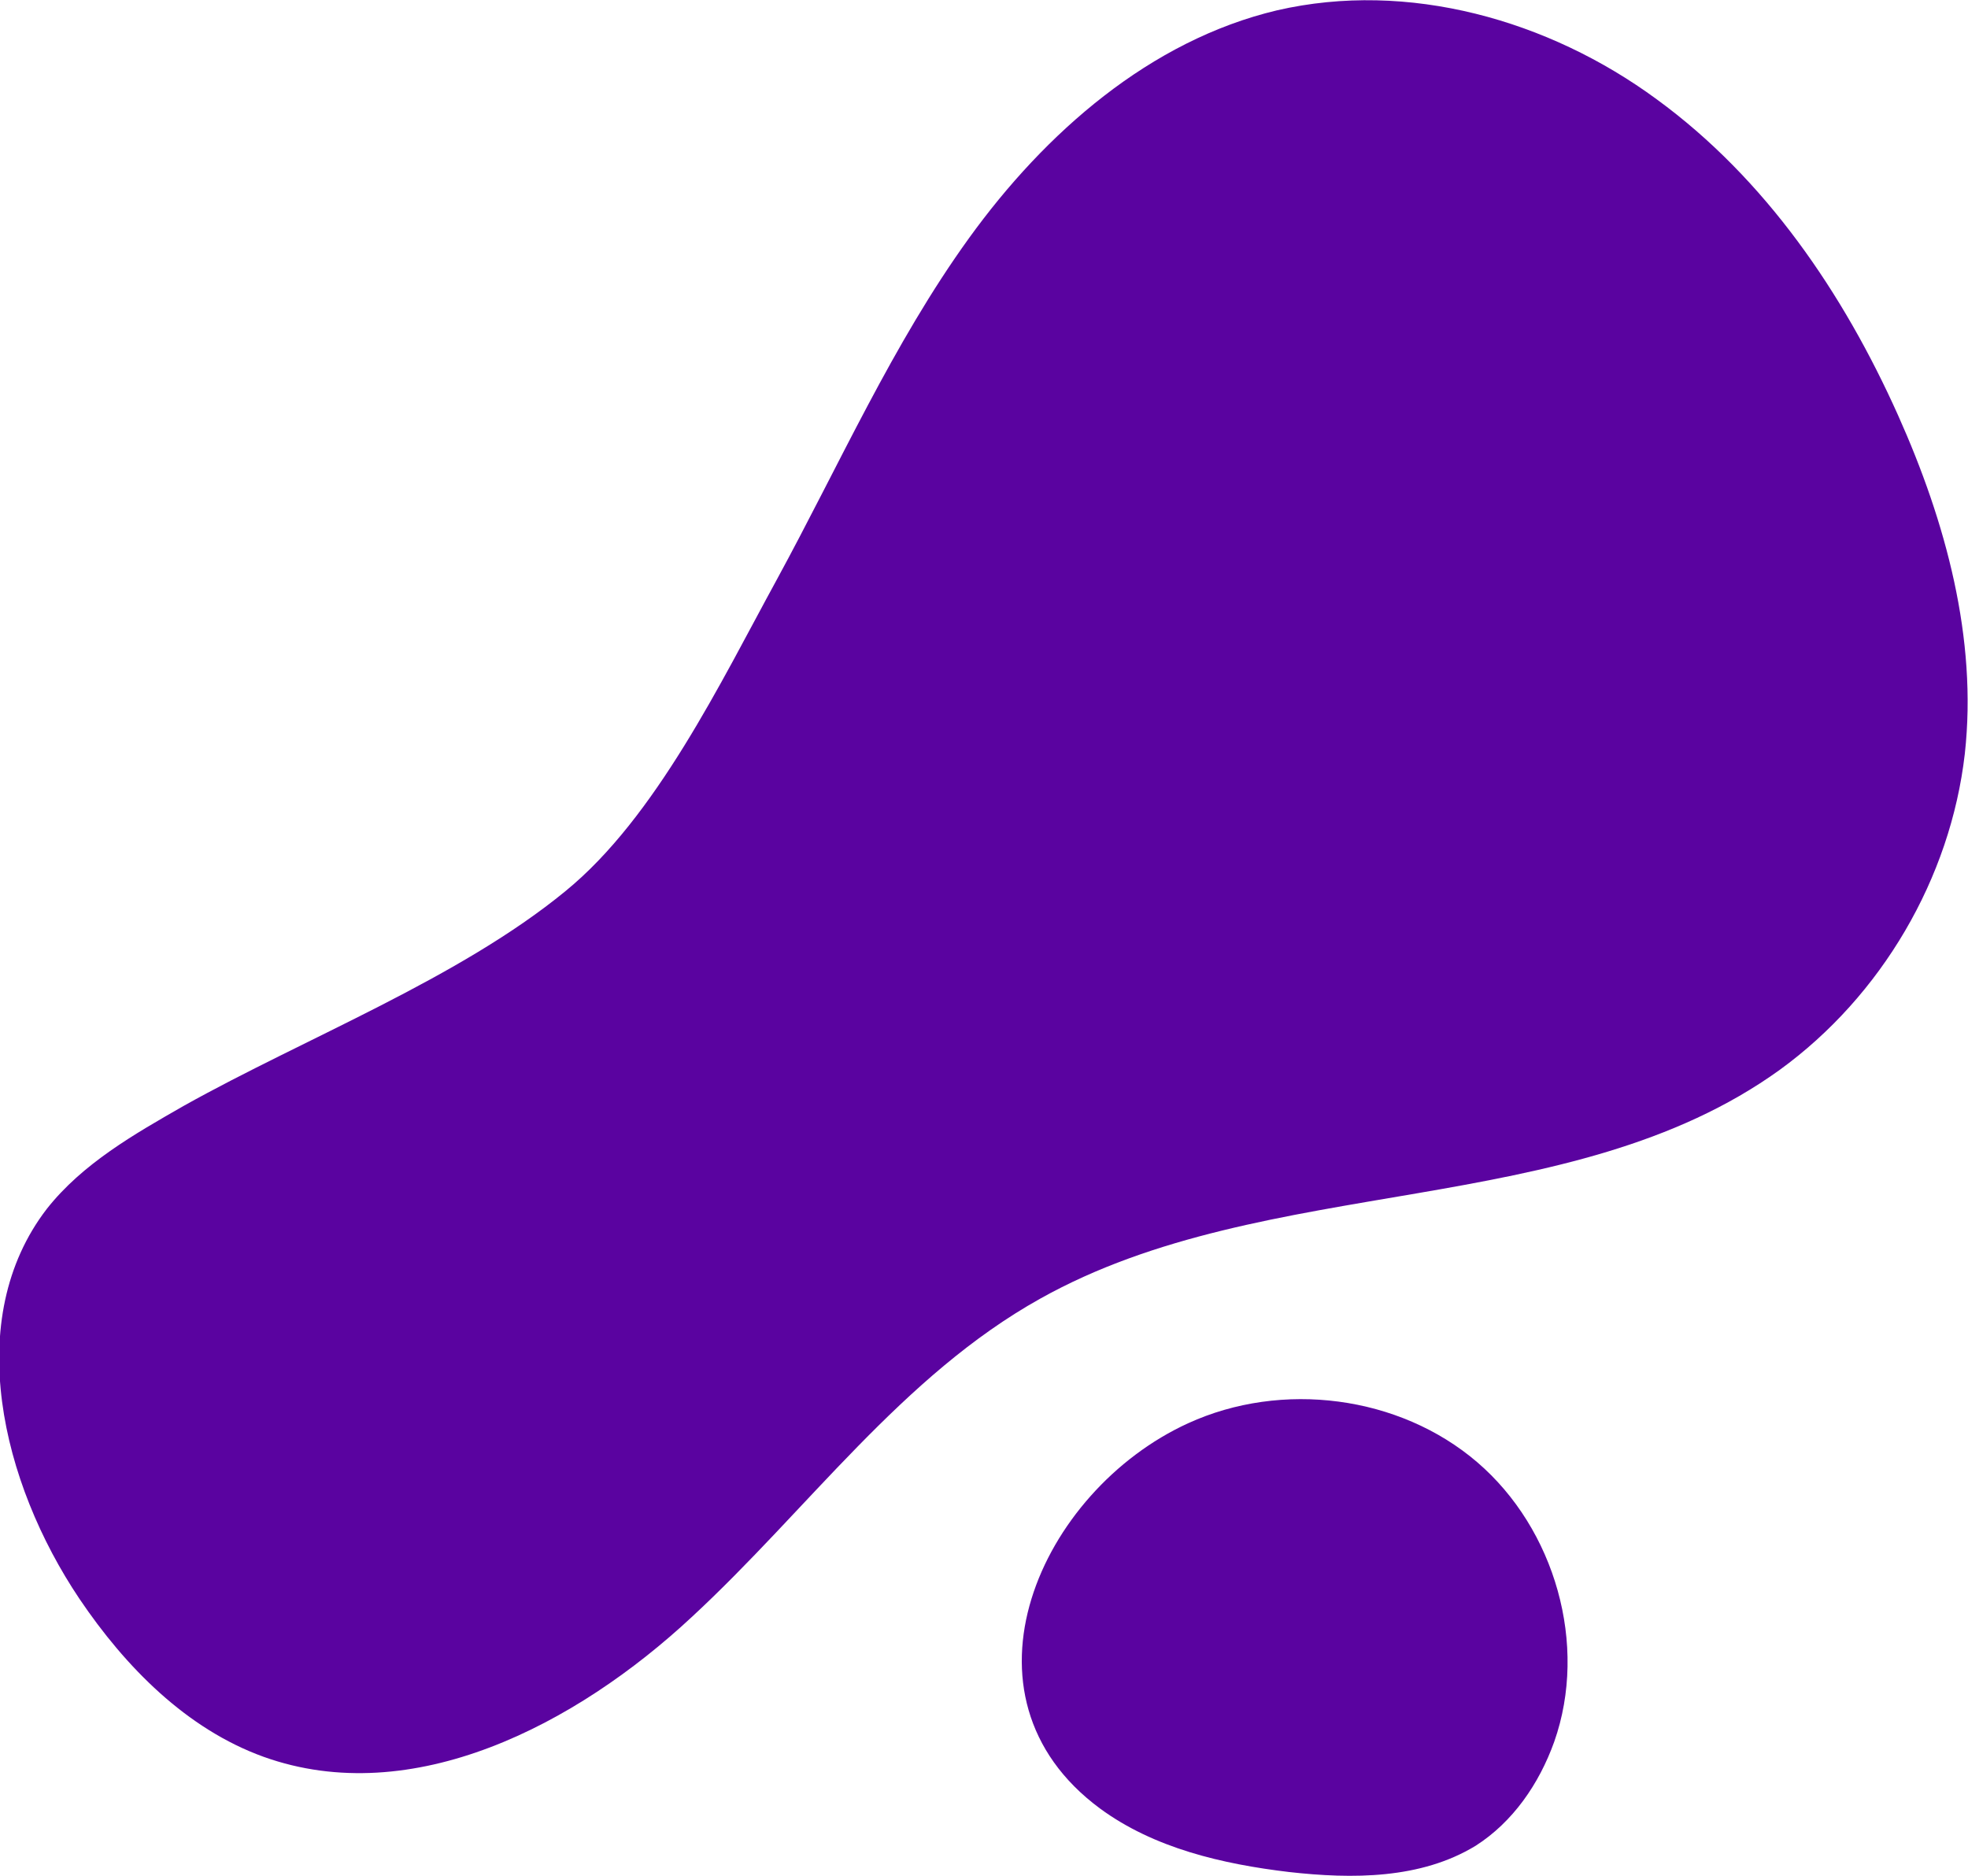 <?xml version="1.0" encoding="utf-8"?>
<!-- Generator: Adobe Illustrator 21.0.2, SVG Export Plug-In . SVG Version: 6.00 Build 0)  -->
<svg version="1.1" id="Слой_1" xmlns="http://www.w3.org/2000/svg" xmlns:xlink="http://www.w3.org/1999/xlink" x="0px" y="0px"
	 viewBox="0 0 247.8 236.2" style="enable-background:new 0 0 247.8 236.2;" xml:space="preserve">
<style type="text/css">
	.st0{fill-rule:evenodd;clip-rule:evenodd;fill:#5A03A0;}
</style>
<path class="st0" d="M224.1,134.7c12.8-9.3,21.5-24.1,23.3-39.8c1.6-14.5-2.4-29.2-8.4-42.6c-6.9-15.4-16.7-29.8-30.4-39.8
	c-13.6-10-31.3-15-47.8-11.2c-16,3.8-29.2,15.4-38.8,28.7c-9.6,13.3-16.3,28.5-24.2,43c-7,12.8-15.2,29.9-26.6,39.2
	c-13.4,11-32.8,18.5-48,27c-6.3,3.6-12.8,7.3-17.3,13c-10.7,13.9-5.7,34.5,4.1,49.1c5.8,8.6,13.5,16.4,23.2,19.9
	c18.7,6.7,39.3-4,53.9-17.6c14.6-13.5,26.5-30.4,43.9-40.1C159.6,147.5,197.6,153.8,224.1,134.7z M162.3,235.7c-8.4-1-17-3-23.8-8
	c-19.2-14.2-7.5-40,11.1-48.5c11.8-5.4,26.6-3.5,36.4,4.9c9.8,8.4,14,23,9.7,35.2c-1.9,5.3-5.2,10.1-9.9,13.1
	C178.9,236.6,170.3,236.6,162.3,235.7z"/>
</svg>
